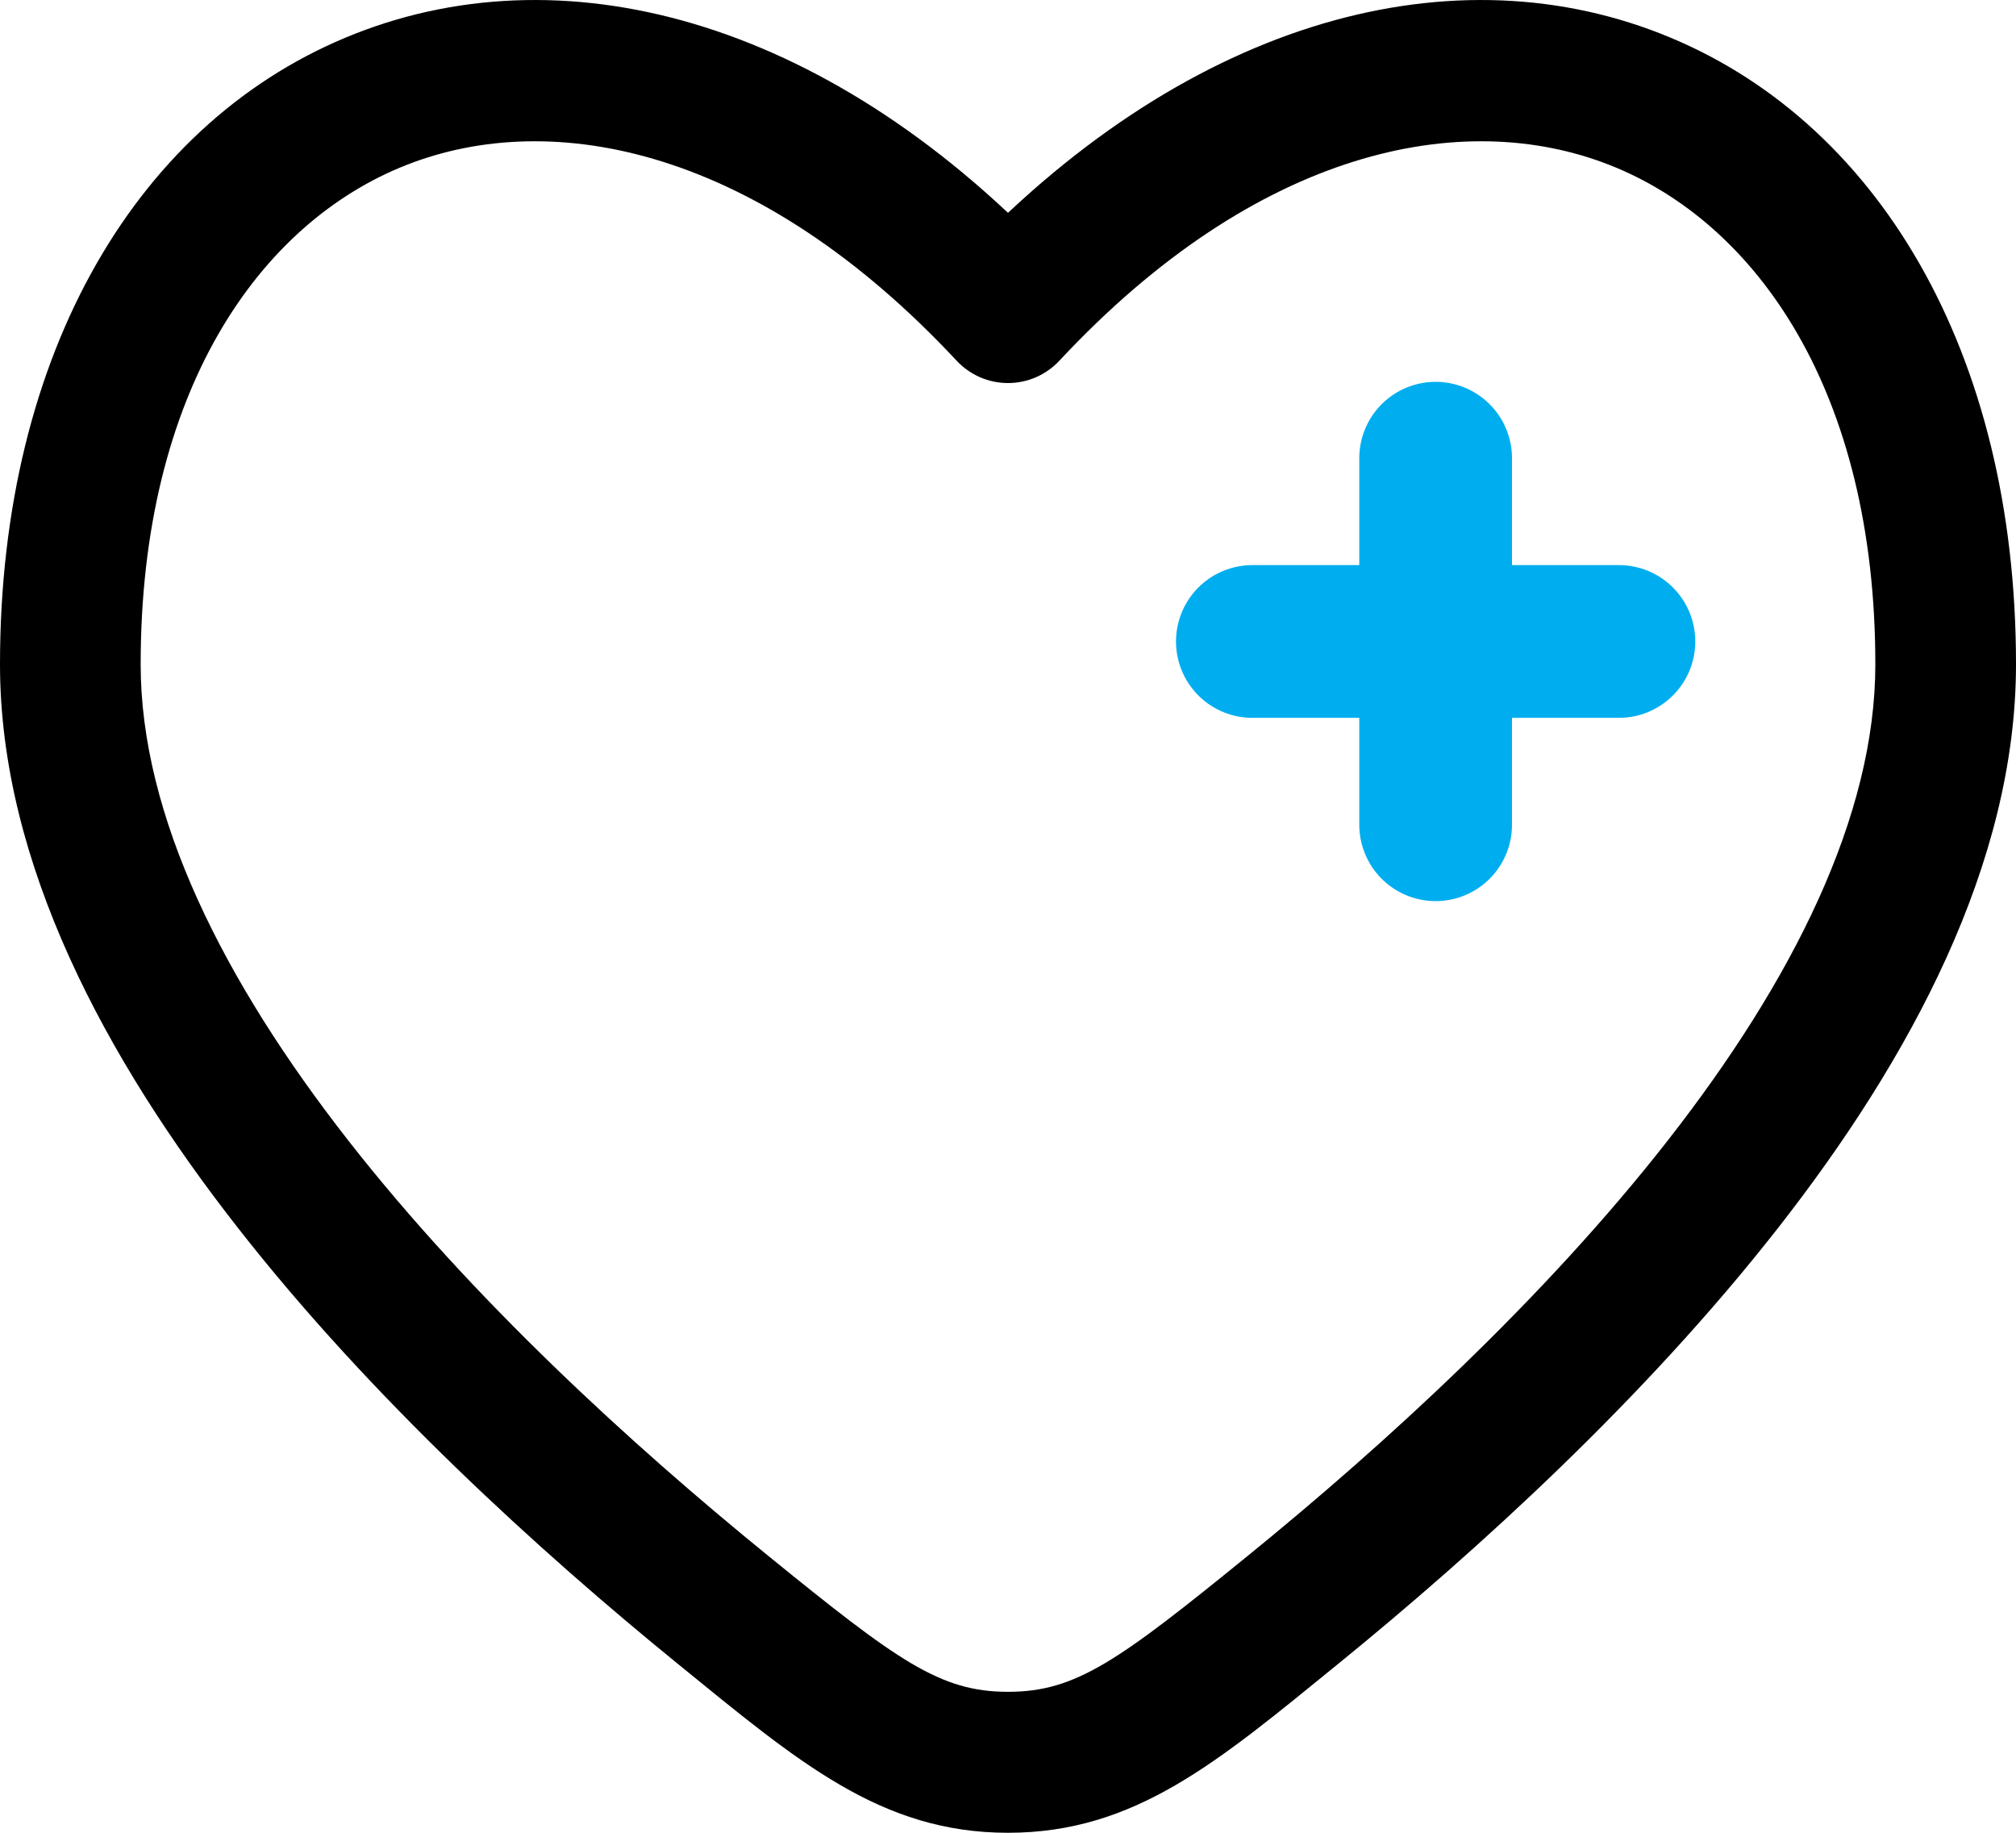 <?xml version="1.0" encoding="UTF-8"?>
<svg width="66px" height="60px" viewBox="0 0 66 60" version="1.1" xmlns="http://www.w3.org/2000/svg" xmlns:xlink="http://www.w3.org/1999/xlink">
    <title>health-svgrepo-com (1)</title>
    <g id="shake-hands" stroke="none" stroke-width="1" fill="none" fill-rule="evenodd">
        <g id="Landing" transform="translate(-997, -3966)">
            <g id="health-svgrepo-com-(1)" transform="translate(997, 3966)">
                <path d="M23.673,52.704 L22.222,54.496 L23.673,52.704 Z M33,10.232 L31.318,11.808 C31.754,12.275 32.362,12.54 33,12.54 C33.638,12.54 34.246,12.275 34.682,11.808 L33,10.232 Z M42.327,52.704 L43.778,54.496 L42.327,52.704 Z M33,57.693 L33,55.385 L33,57.693 Z M25.124,50.912 C20.673,47.292 15.477,42.546 11.413,37.351 C7.304,32.099 4.605,26.707 4.605,21.749 L0,21.749 C0,28.265 3.47,34.678 7.789,40.198 C12.152,45.776 17.641,50.77 22.222,54.496 L25.124,50.912 Z M4.605,21.749 C4.605,12.813 8.496,7.288 13.311,5.399 C18.114,3.514 24.836,4.859 31.318,11.808 L34.682,8.656 C27.351,0.798 18.723,-1.681 11.632,1.102 C4.551,3.881 0,11.518 0,21.749 L4.605,21.749 Z M43.778,54.496 C48.359,50.77 53.848,45.776 58.211,40.199 C62.53,34.678 66,28.265 66,21.749 L61.395,21.749 C61.395,26.707 58.696,32.099 54.588,37.351 C50.523,42.546 45.327,47.292 40.876,50.912 L43.778,54.496 Z M66,21.749 C66,11.518 61.449,3.881 54.368,1.102 C47.277,-1.681 38.649,0.798 31.318,8.656 L34.682,11.808 C41.164,4.859 47.886,3.514 52.689,5.399 C57.504,7.288 61.395,12.813 61.395,21.749 L66,21.749 Z M22.222,54.496 C26.126,57.67 28.832,60 33,60 L33,55.385 C30.781,55.385 29.399,54.389 25.124,50.912 L22.222,54.496 Z M40.876,50.912 C36.601,54.389 35.219,55.385 33,55.385 L33,60 C37.168,60 39.874,57.67 43.778,54.496 L40.876,50.912 Z" id="Shape" fill="#000000" fill-rule="nonzero"></path>
                <path d="M53,21 L47,21 M47,21 L41,21 M47,21 L47,15 M47,21 L47,27" id="Shape" stroke="#00AEEF" stroke-width="5" stroke-linecap="round"></path>
            </g>
        </g>
    </g>
</svg>